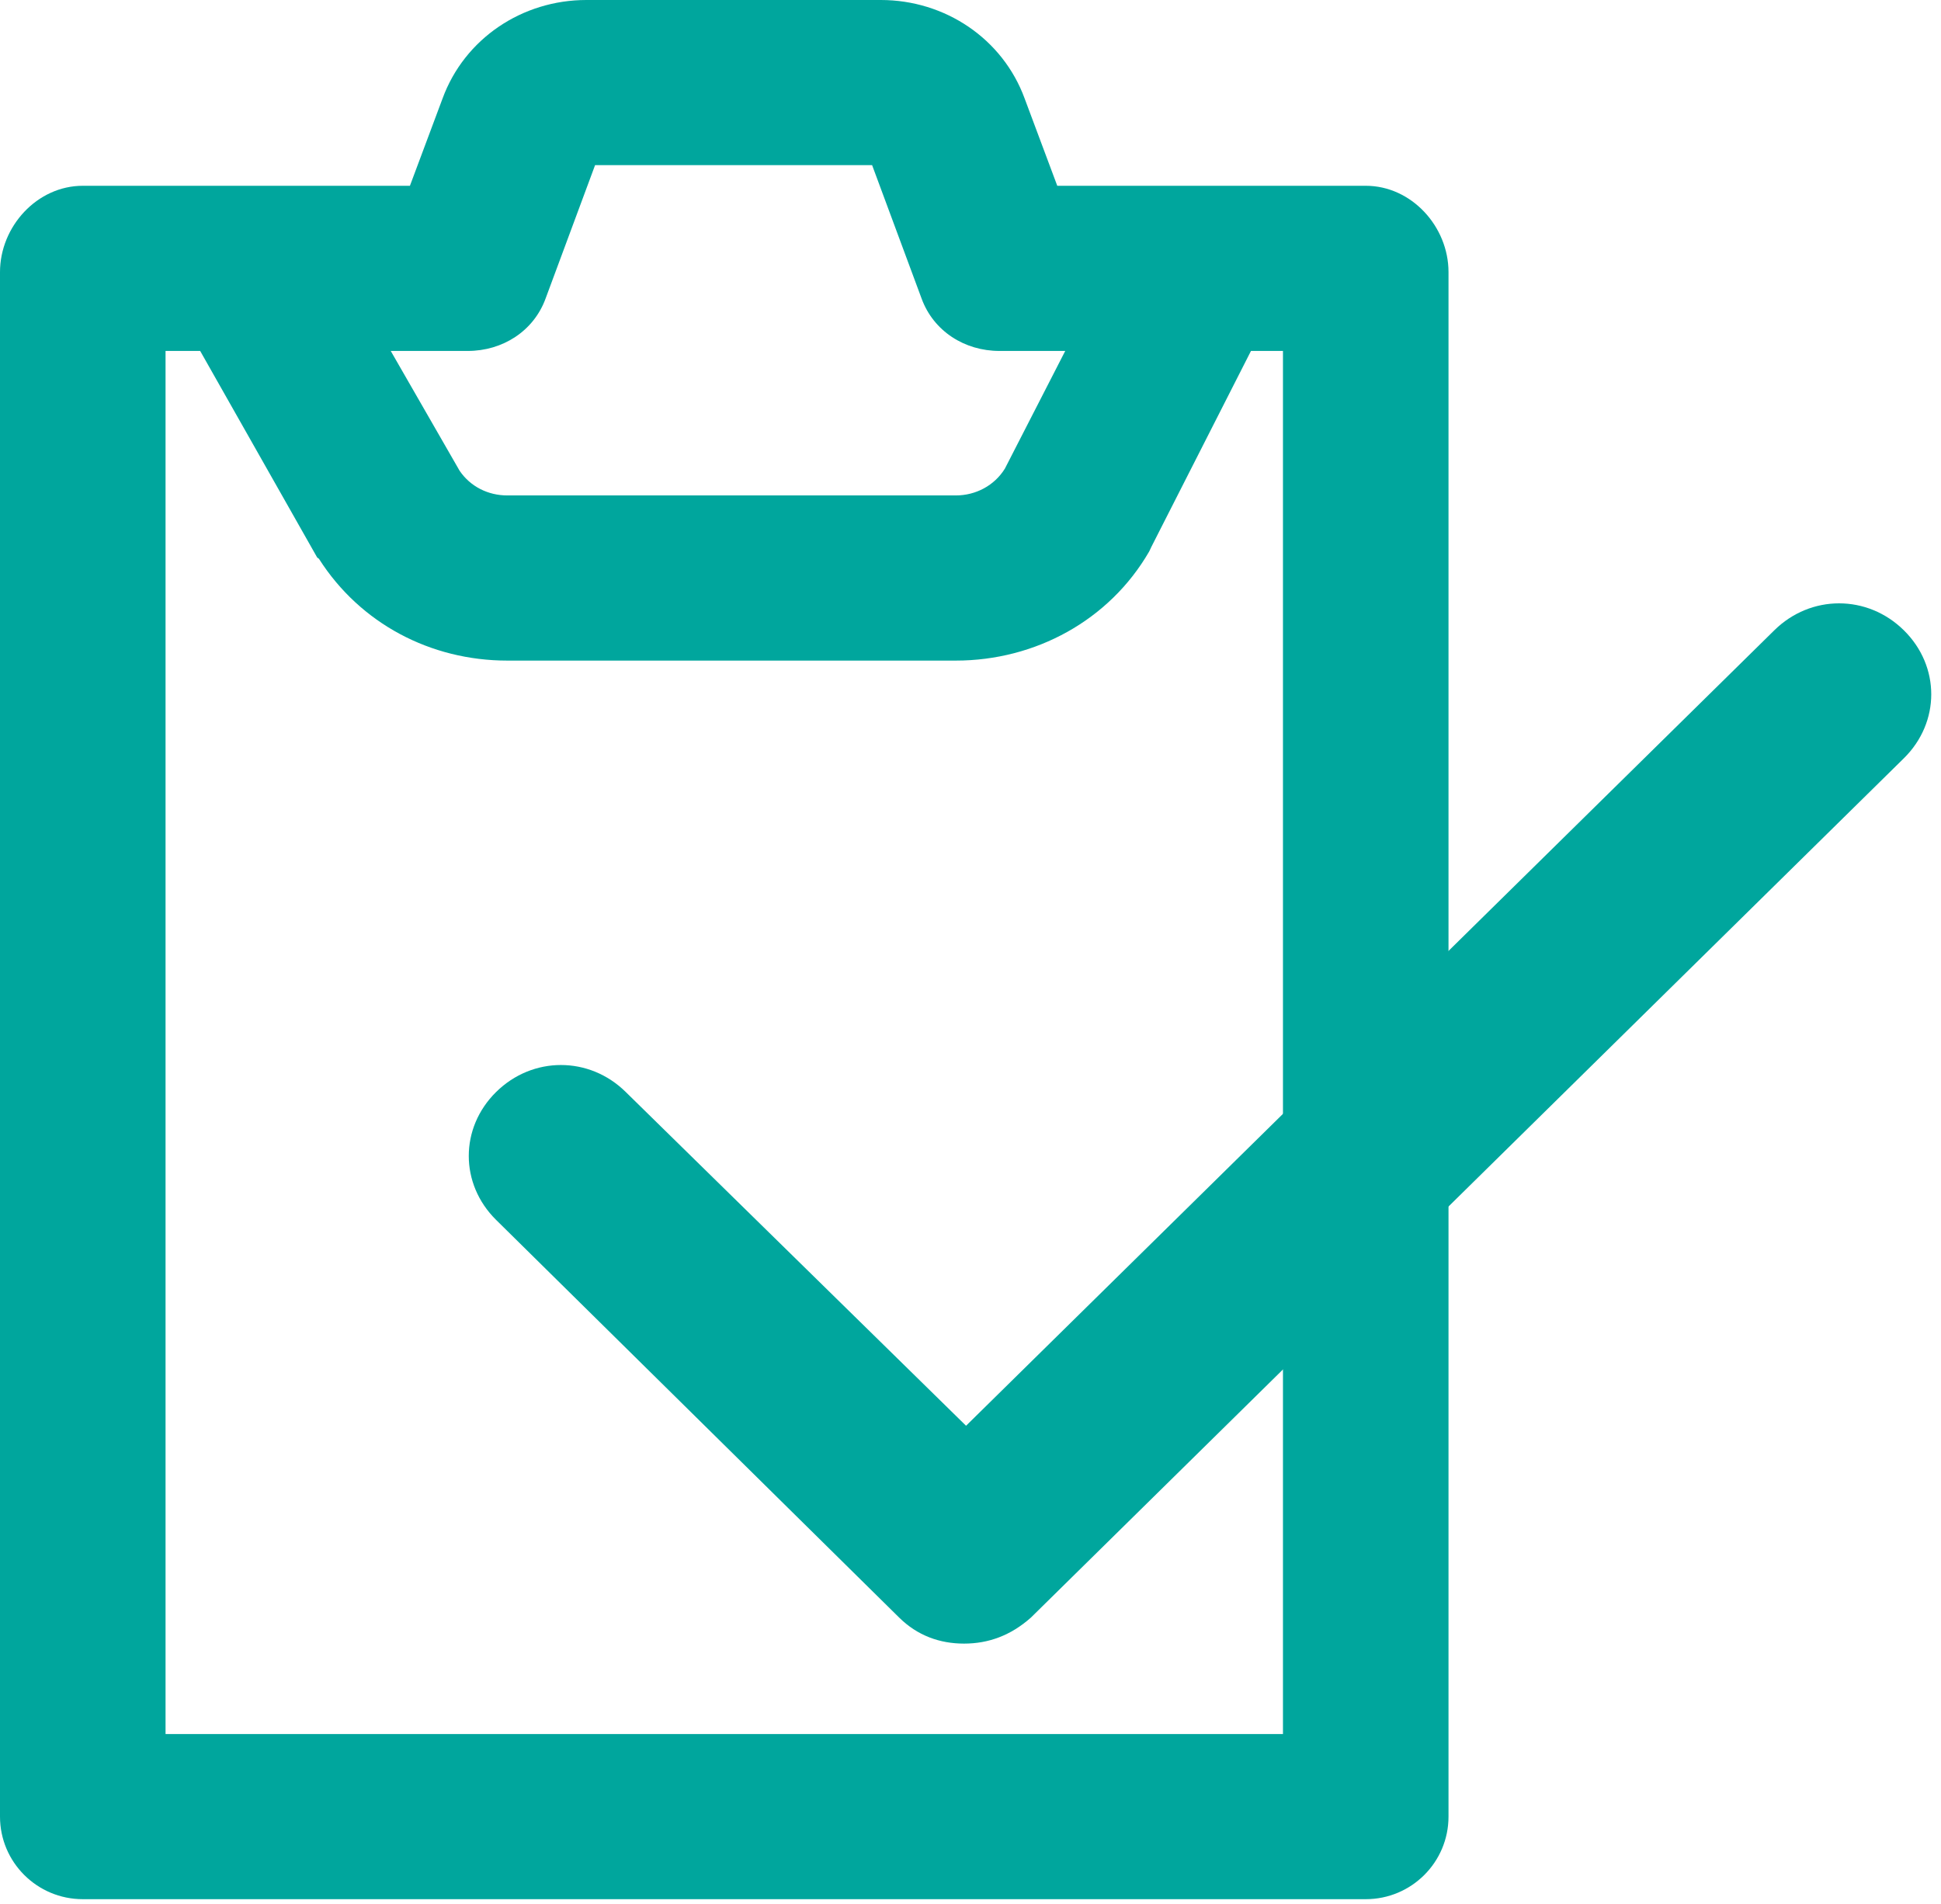 <?xml version="1.0" encoding="UTF-8"?>
<svg width="104px" height="102px" viewBox="0 0 104 102" version="1.1" xmlns="http://www.w3.org/2000/svg" xmlns:xlink="http://www.w3.org/1999/xlink">
    <!-- Generator: Sketch 49 (51002) - http://www.bohemiancoding.com/sketch -->
    <title>Group 98</title>
    <desc>Created with Sketch.</desc>
    <defs></defs>
    <g id="Home" stroke="none" stroke-width="1" fill="none" fill-rule="evenodd">
        <g id="Group-98" fill="#00a69d">
            <g id="Group-18">
                <path d="M68.742,92.898 L8.87,92.898 L8.87,18.801 L10.725,18.801 L16.985,29.849 C17.021,29.912 17.059,29.889 17.098,29.95 C19.308,33.409 23.077,35.39 27.183,35.39 L51.212,35.39 C55.468,35.39 59.438,33.235 61.571,29.55 C61.61,29.483 61.647,29.381 61.683,29.313 L67.028,18.801 L68.742,18.801 L68.742,92.898 Z M25.066,18.801 C26.929,18.801 28.594,17.74 29.232,15.995 L31.885,8.847 L46.728,8.847 L49.38,15.995 C50.018,17.74 51.683,18.801 53.546,18.801 L57.076,18.801 L53.842,25.106 C53.28,26.015 52.279,26.542 51.212,26.542 L27.183,26.542 C26.153,26.542 25.202,26.069 24.624,25.216 L20.936,18.801 L25.066,18.801 Z M73.178,9.953 L64.308,9.953 L63.198,9.953 L56.649,9.953 L54.903,5.283 C53.724,2.063 50.627,0 47.196,0 L31.416,0 C27.984,0 24.887,2.064 23.71,5.283 L21.964,9.953 L14.411,9.953 L13.302,9.953 L4.436,9.953 C1.987,9.953 0,12.135 0,14.578 L0,97.321 C0,99.764 1.987,101.745 4.436,101.745 L73.178,101.745 C75.627,101.745 77.612,99.764 77.612,97.321 L77.612,14.578 C77.612,12.135 75.627,9.953 73.178,9.953 Z" id="Page-1"></path>
                <g id="checkmark-copy" transform="translate(25.086, 32.306)" fill-rule="nonzero">
                    <g id="Layer_1" transform="translate(0, 0)">
                        <path d="M26.567,55.747 C25.265,55.747 24.071,55.318 23.094,54.355 L1.496,33.048 C-0.457,31.121 -0.457,28.123 1.496,26.196 C3.45,24.268 6.489,24.268 8.442,26.196 L26.676,44.076 L69.98,1.463 C71.934,-0.465 74.973,-0.465 76.926,1.463 C78.88,3.39 78.88,6.388 76.926,8.315 L30.149,54.355 C29.063,55.318 27.87,55.747 26.567,55.747 Z" id="XMLID_712_"></path>
                    </g>
                </g>
            </g>
        </g>
    </g>
</svg>